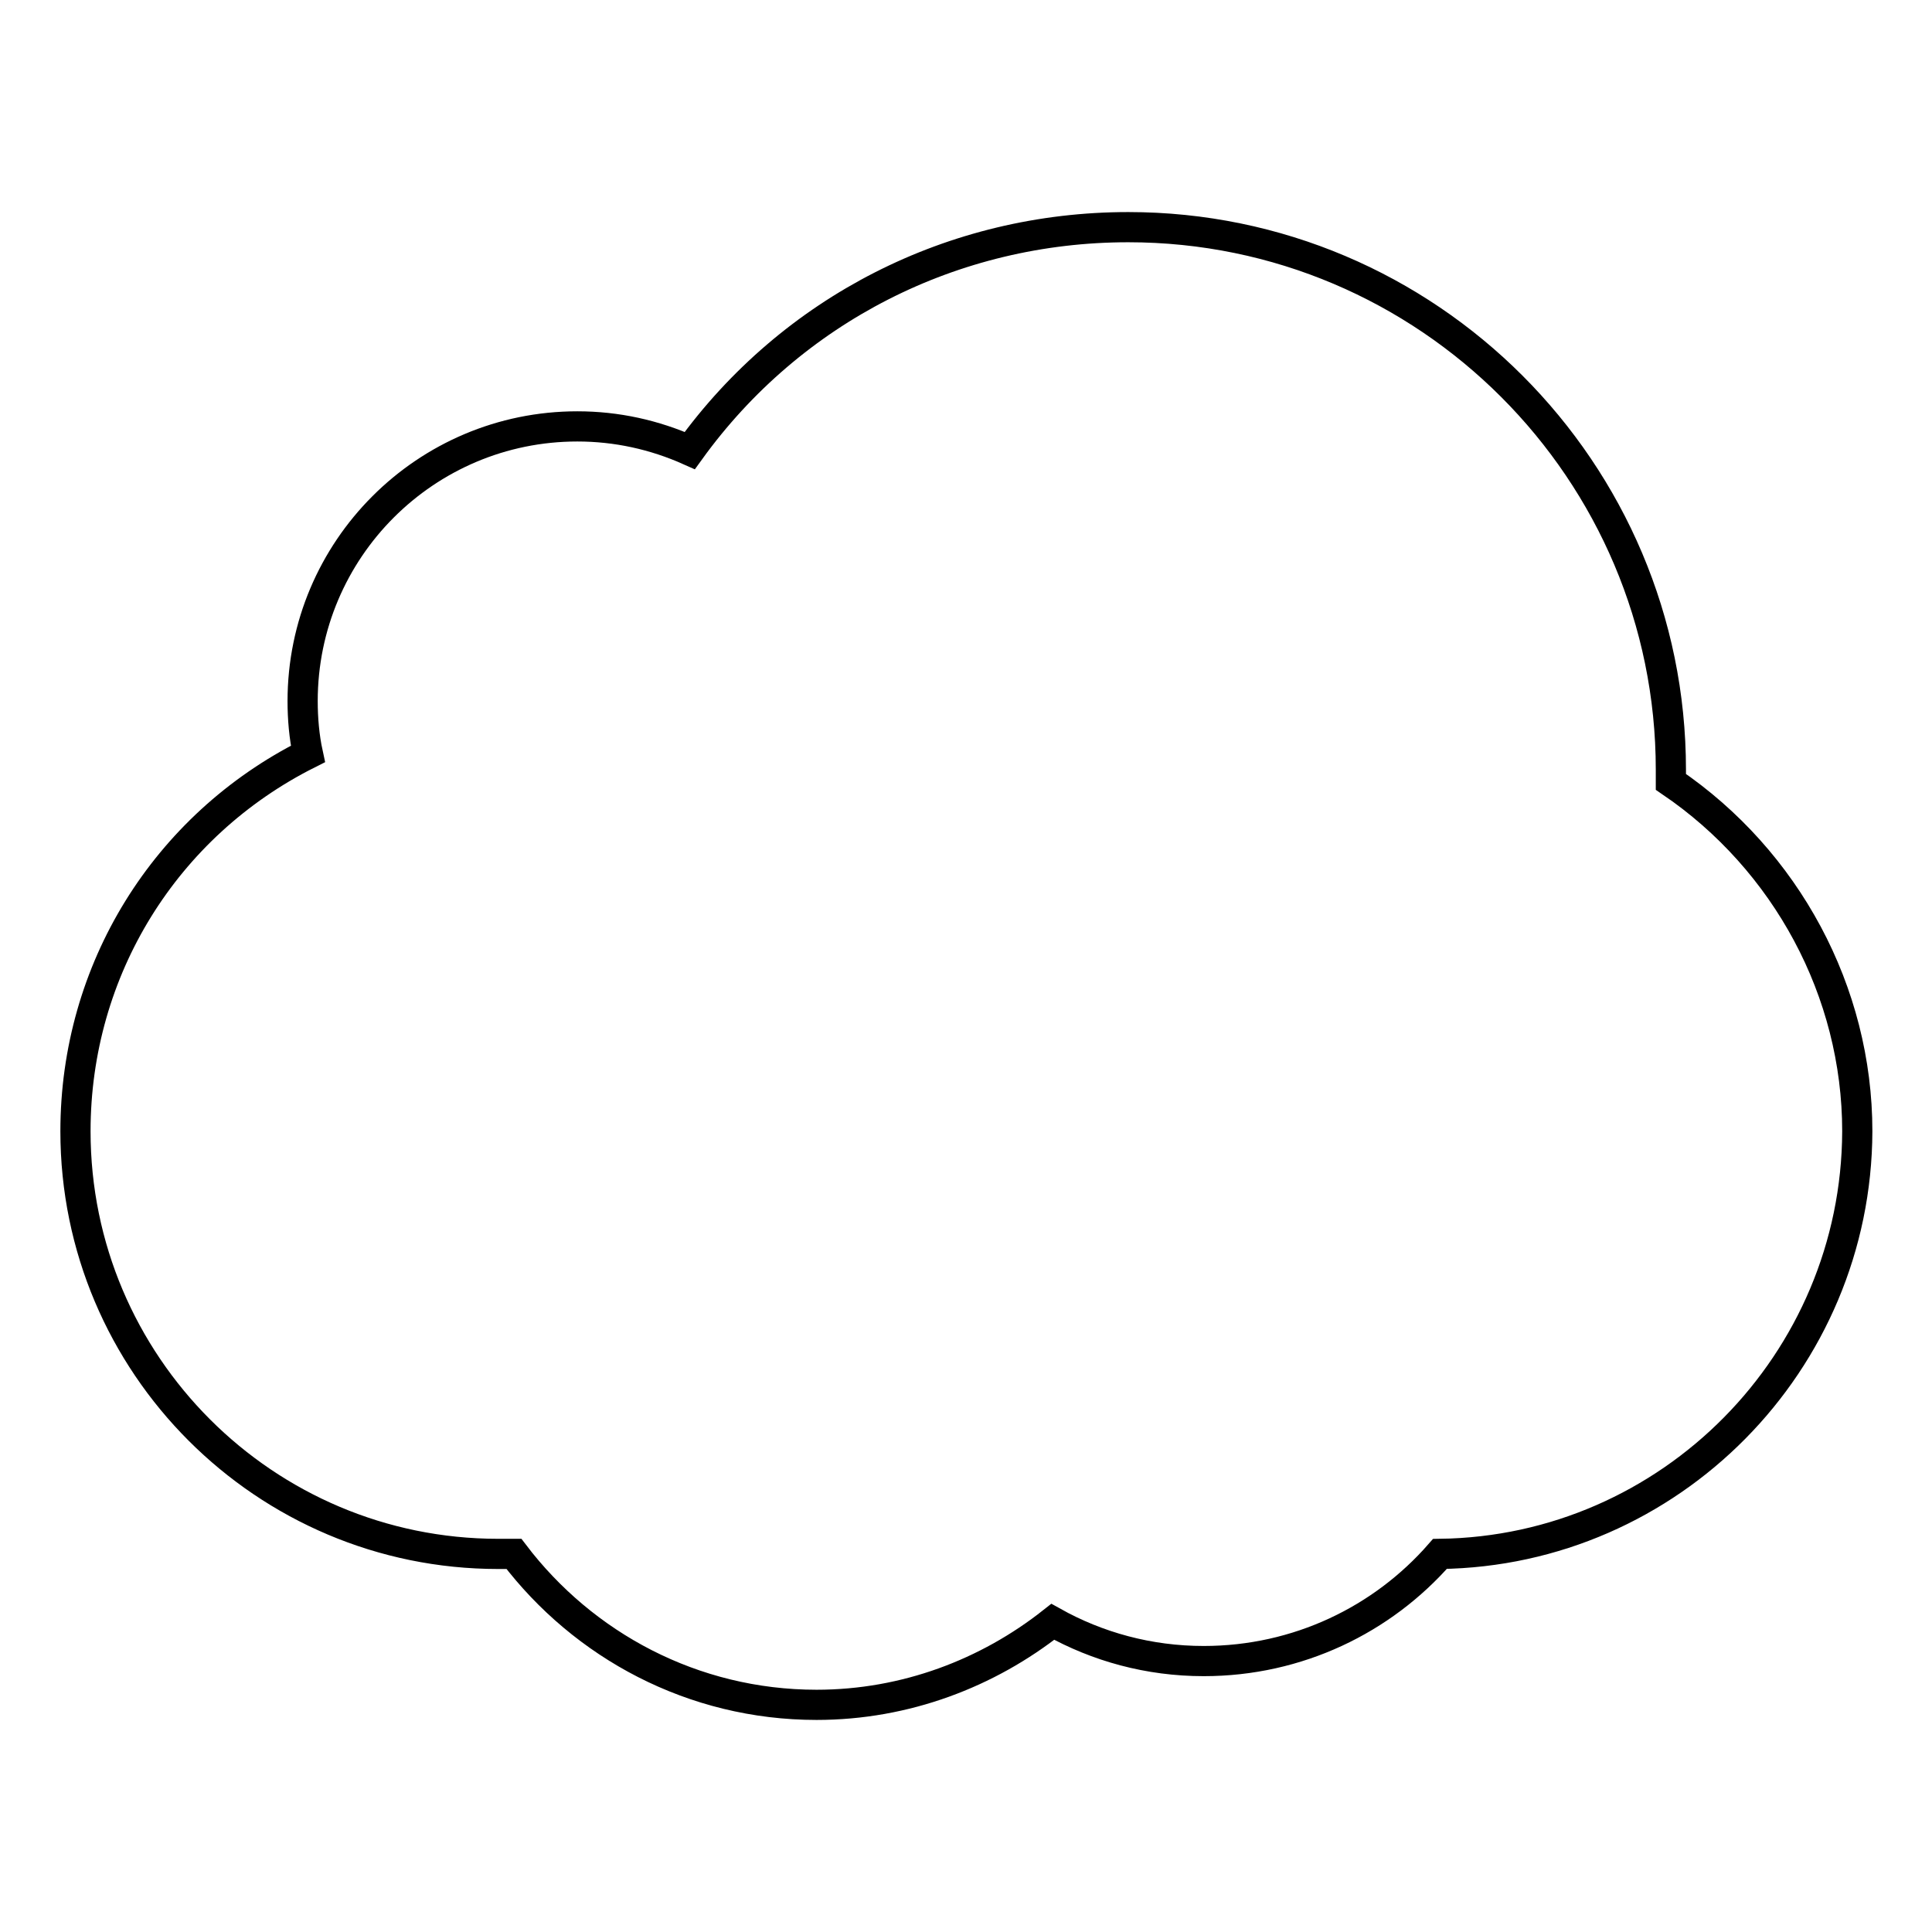 <?xml version="1.0" encoding="utf-8"?>
<!-- Svg Vector Icons : http://www.onlinewebfonts.com/icon -->
<!DOCTYPE svg PUBLIC "-//W3C//DTD SVG 1.1//EN" "http://www.w3.org/Graphics/SVG/1.1/DTD/svg11.dtd">
<svg version="1.1" xmlns="http://www.w3.org/2000/svg" xmlns:xlink="http://www.w3.org/1999/xlink" x="0px" y="0px" viewBox="0 0 256 256" enable-background="new 0 0 256 256" xml:space="preserve">
<g> <path stroke-width="4" fill-opacity="0" stroke="#000000"  d="M190.8,205.9c-7.6,8.7-18.8,14.2-31.3,14.2c-7.3,0-14.1-1.9-20-5.2c-8.6,6.8-19.5,11-31.3,11 c-16.4,0-30.9-7.9-40.1-20H66c-30.9,0-56-25.1-56-56c0-21.4,11.9-40.5,30.8-50c-0.5-2.3-0.7-4.7-0.7-7c0-20.1,16.3-36.4,36.4-36.4 c5.2,0,10.2,1.1,14.9,3.2c13.5-18.7,34.9-29.6,58.1-29.6c39.7,0,71.9,32.3,71.9,71.9c0,0.5,0,1,0,1.6 c15.3,10.4,24.7,27.8,24.7,46.3C246,180.5,221.3,205.5,190.8,205.9z"/></g>
</svg>